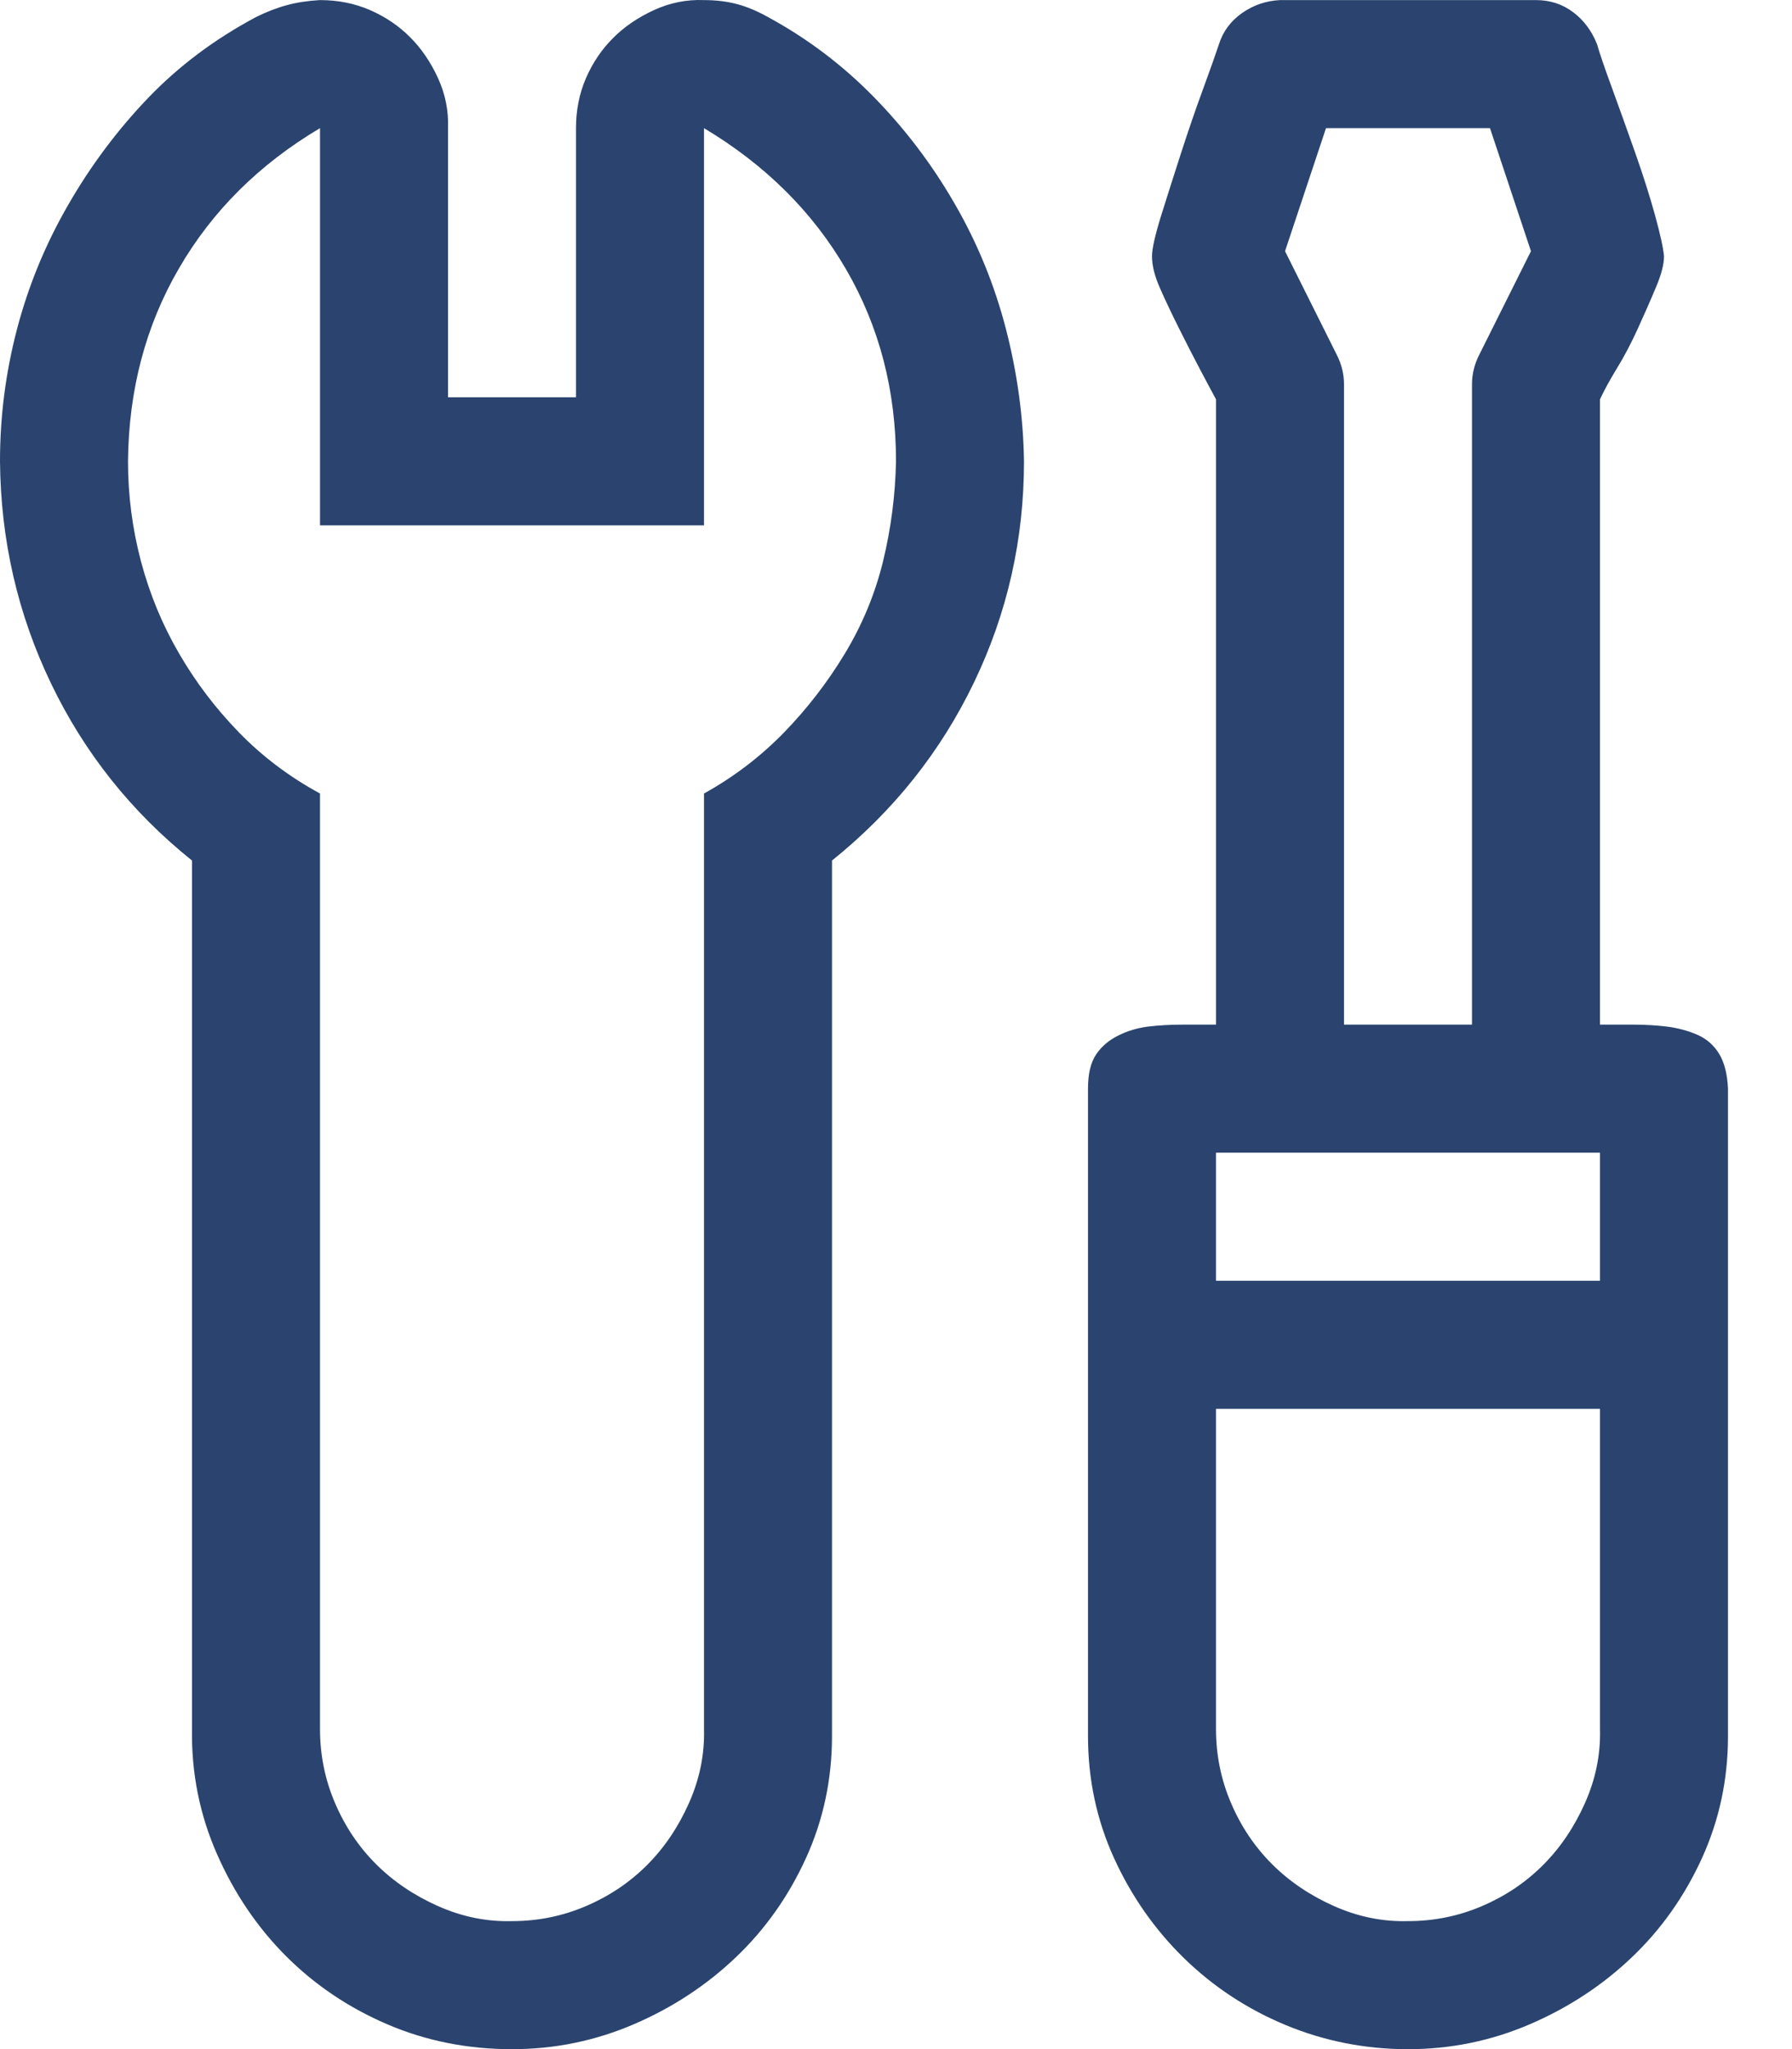 <svg width="21" height="24" viewBox="0 0 21 24" fill="none" xmlns="http://www.w3.org/2000/svg">
<path d="M12 5.403C12 6.317 11.805 7.181 11.414 7.993C11.023 8.806 10.469 9.501 9.75 10.079V20.333C9.75 20.841 9.648 21.317 9.445 21.763C9.242 22.208 8.969 22.595 8.625 22.923C8.281 23.251 7.883 23.513 7.43 23.708C6.977 23.903 6.5 24.001 6 24.001C5.477 24.001 4.988 23.903 4.535 23.708C4.082 23.513 3.688 23.247 3.352 22.911C3.016 22.575 2.746 22.177 2.543 21.716C2.34 21.255 2.242 20.767 2.25 20.251V10.079C1.539 9.509 0.988 8.817 0.598 8.005C0.207 7.192 0.008 6.325 0 5.403C0 4.88 0.066 4.364 0.199 3.856C0.332 3.349 0.531 2.864 0.797 2.403C1.062 1.942 1.375 1.524 1.734 1.149C2.094 0.774 2.516 0.458 3 0.2C3.125 0.138 3.246 0.091 3.363 0.06C3.48 0.028 3.609 0.009 3.75 0.001C3.961 0.001 4.156 0.04 4.336 0.118C4.516 0.196 4.672 0.302 4.805 0.435C4.938 0.567 5.047 0.728 5.133 0.915C5.219 1.103 5.258 1.298 5.25 1.501V4.653H6.75V1.501C6.75 1.29 6.789 1.095 6.867 0.915C6.945 0.735 7.051 0.579 7.184 0.446C7.316 0.313 7.477 0.204 7.664 0.118C7.852 0.032 8.047 -0.007 8.25 0.001C8.391 0.001 8.52 0.017 8.637 0.048C8.754 0.079 8.875 0.13 9 0.2C9.461 0.45 9.875 0.763 10.242 1.138C10.609 1.513 10.926 1.931 11.191 2.392C11.457 2.853 11.656 3.341 11.789 3.856C11.922 4.372 11.992 4.888 12 5.403ZM20.25 12.751V20.333C20.25 20.841 20.148 21.317 19.945 21.763C19.742 22.208 19.469 22.595 19.125 22.923C18.781 23.251 18.383 23.513 17.93 23.708C17.477 23.903 17 24.001 16.5 24.001C16 24.001 15.523 23.907 15.07 23.72C14.617 23.532 14.219 23.27 13.875 22.935C13.531 22.599 13.258 22.208 13.055 21.763C12.852 21.317 12.75 20.841 12.75 20.333V12.751C12.75 12.579 12.781 12.446 12.844 12.352C12.906 12.259 12.992 12.185 13.102 12.13C13.211 12.075 13.328 12.04 13.453 12.024C13.578 12.009 13.711 12.001 13.852 12.001H14.25V4.677C14.203 4.591 14.141 4.474 14.062 4.325C13.984 4.177 13.902 4.017 13.816 3.845C13.73 3.673 13.656 3.517 13.594 3.376C13.531 3.235 13.5 3.11 13.5 3.001C13.5 2.915 13.535 2.759 13.605 2.532C13.676 2.306 13.754 2.06 13.84 1.794C13.926 1.528 14.012 1.278 14.098 1.044C14.184 0.81 14.246 0.634 14.285 0.517C14.332 0.368 14.422 0.247 14.555 0.153C14.688 0.06 14.836 0.009 15 0.001H18C18.164 0.001 18.309 0.048 18.434 0.142C18.559 0.235 18.652 0.36 18.715 0.517C18.746 0.626 18.805 0.798 18.891 1.032C18.977 1.267 19.066 1.517 19.16 1.782C19.254 2.048 19.332 2.294 19.395 2.521C19.457 2.747 19.492 2.907 19.5 3.001C19.5 3.095 19.469 3.216 19.406 3.364C19.344 3.513 19.273 3.673 19.195 3.845C19.117 4.017 19.035 4.173 18.949 4.313C18.863 4.454 18.797 4.575 18.75 4.677V12.001H19.148C19.281 12.001 19.41 12.009 19.535 12.024C19.66 12.04 19.777 12.071 19.887 12.118C19.996 12.165 20.082 12.239 20.145 12.341C20.207 12.442 20.242 12.579 20.25 12.751ZM8.25 9.294C8.602 9.099 8.914 8.86 9.188 8.579C9.461 8.298 9.699 7.989 9.902 7.653C10.105 7.317 10.254 6.958 10.348 6.575C10.441 6.192 10.492 5.802 10.5 5.403C10.5 4.575 10.305 3.825 9.914 3.153C9.523 2.481 8.969 1.931 8.25 1.501V6.153H3.75V1.501C3.039 1.923 2.488 2.47 2.098 3.142C1.707 3.813 1.508 4.567 1.5 5.403C1.5 5.802 1.551 6.192 1.652 6.575C1.754 6.958 1.902 7.317 2.098 7.653C2.293 7.989 2.527 8.298 2.801 8.579C3.074 8.86 3.391 9.099 3.75 9.294V20.251C3.75 20.556 3.809 20.845 3.926 21.118C4.043 21.392 4.203 21.63 4.406 21.833C4.609 22.036 4.852 22.2 5.133 22.325C5.414 22.45 5.703 22.509 6 22.501C6.305 22.501 6.594 22.442 6.867 22.325C7.141 22.208 7.379 22.048 7.582 21.845C7.785 21.642 7.949 21.399 8.074 21.118C8.199 20.837 8.258 20.548 8.25 20.251V9.294ZM15.75 12.001H17.25V4.501C17.25 4.384 17.277 4.271 17.332 4.161L17.941 2.942L17.461 1.501H15.539L15.059 2.942L15.668 4.161C15.723 4.271 15.75 4.384 15.75 4.501V12.001ZM14.25 13.501V15.001H18.75V13.501H14.25ZM18.75 20.251V16.501H14.25V20.251C14.25 20.556 14.309 20.845 14.426 21.118C14.543 21.392 14.703 21.63 14.906 21.833C15.109 22.036 15.352 22.2 15.633 22.325C15.914 22.45 16.203 22.509 16.5 22.501C16.805 22.501 17.094 22.442 17.367 22.325C17.641 22.208 17.879 22.048 18.082 21.845C18.285 21.642 18.449 21.399 18.574 21.118C18.699 20.837 18.758 20.548 18.75 20.251Z" fill="#2A446F"/>
</svg>
